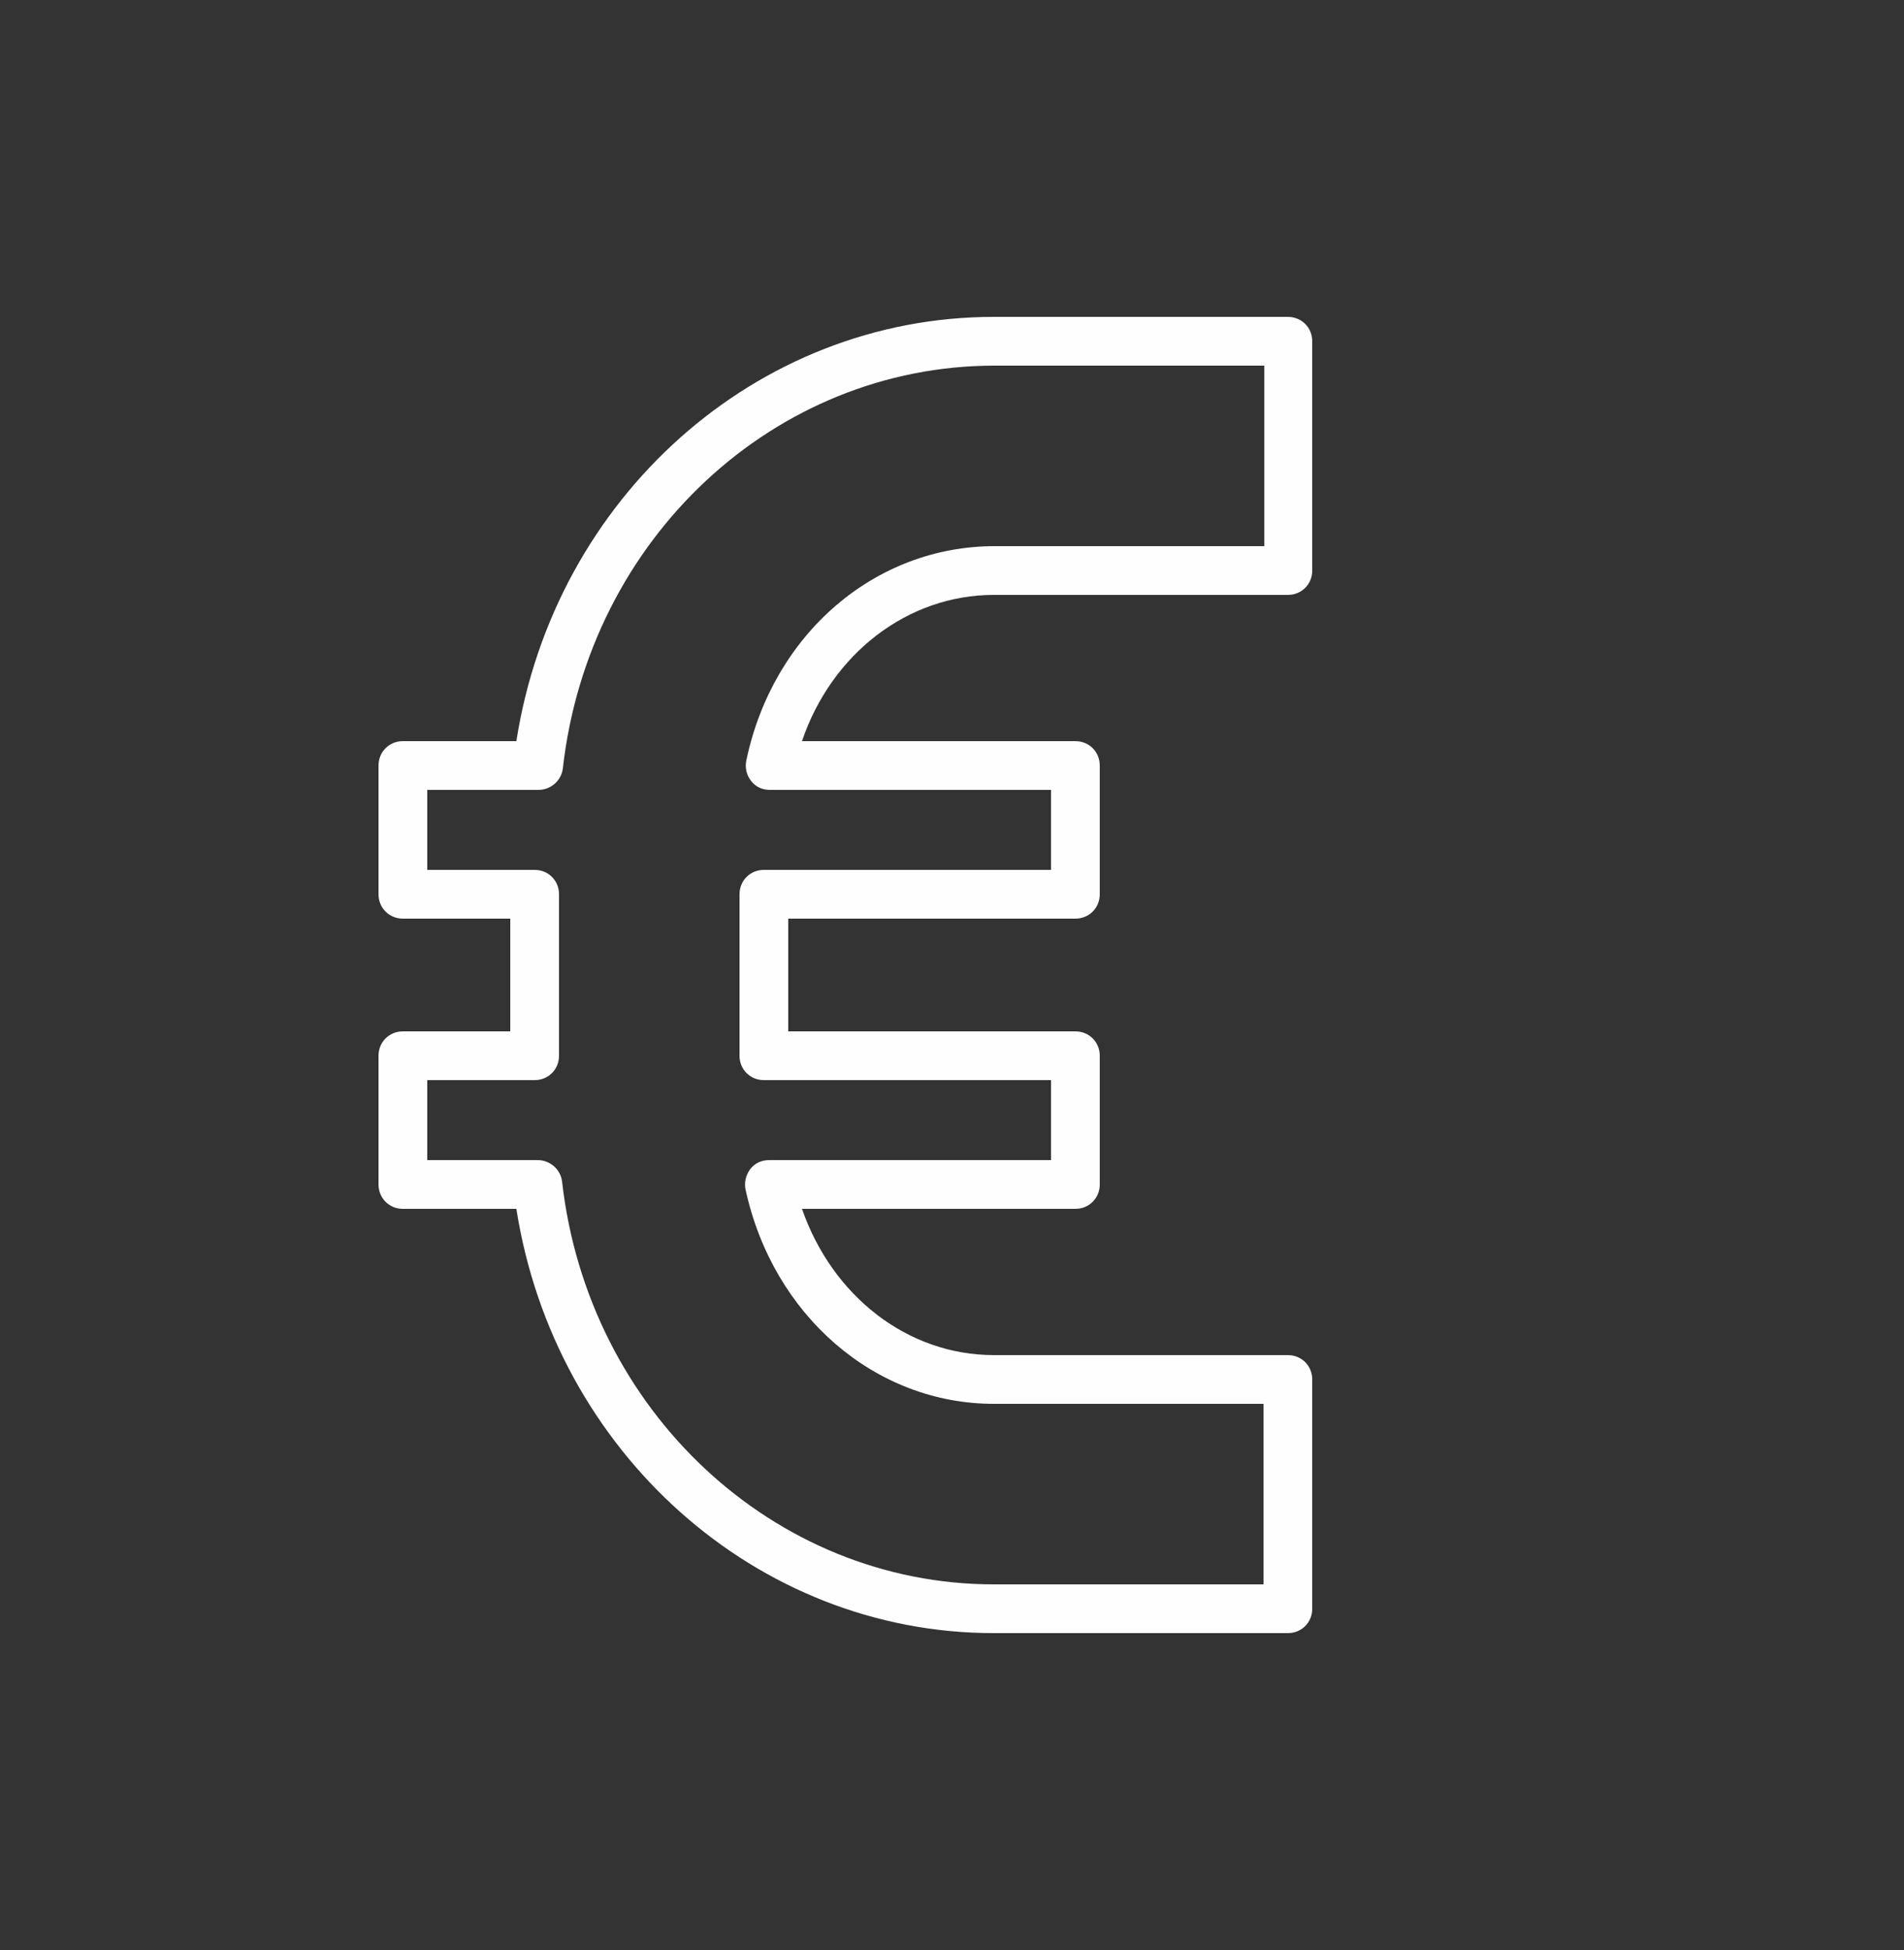 <?xml version="1.0" encoding="UTF-8" standalone="no"?>
<!-- Generator: Adobe Illustrator 23.0.1, SVG Export Plug-In . SVG Version: 6.00 Build 0)  -->

<svg
   xmlns:dc="http://purl.org/dc/elements/1.1/"
   xmlns:cc="http://creativecommons.org/ns#"
   xmlns:rdf="http://www.w3.org/1999/02/22-rdf-syntax-ns#"
   xmlns:svg="http://www.w3.org/2000/svg"
   xmlns="http://www.w3.org/2000/svg"
   xmlns:sodipodi="http://sodipodi.sourceforge.net/DTD/sodipodi-0.dtd"
   xmlns:inkscape="http://www.inkscape.org/namespaces/inkscape"
   version="1.1"
   id="Ebene_1"
   x="0px"
   y="0px"
   viewBox="0 0 250 256"
   style="enable-background:new 0 0 250 256;"
   xml:space="preserve"
   inkscape:version="0.91 r13725"
   sodipodi:docname="icon_profitieren.svg"><rect x="0" y="0" width="250" height="256" fill="#333333" stroke="none"/><defs
     id="defs11" /><sodipodi:namedview
     pagecolor="#ffffff"
     bordercolor="#666666"
     borderopacity="1"
     objecttolerance="10"
     gridtolerance="10"
     guidetolerance="10"
     inkscape:pageopacity="0"
     inkscape:pageshadow="2"
     inkscape:window-width="1920"
     inkscape:window-height="1017"
     id="namedview9"
     showgrid="false"
     inkscape:zoom="0.921875"
     inkscape:cx="125"
     inkscape:cy="128"
     inkscape:window-x="1912"
     inkscape:window-y="-8"
     inkscape:window-maximized="1"
     inkscape:current-layer="Ebene_1" /><style
     type="text/css"
     id="style3">
	.st0{fill:#03A9F4;}
	.st1{fill:#FEFEFE;}
</style><g
     id="g5"
     transform="translate(-14,0)"><path
       class="st1"
       d="m 183.1,214.4 -38.6,0 c -31.2,0 -57.7,-23.8 -62.7,-55.7 l -14.9,0 c -1.8,0 -3.2,-1.4 -3.2,-3.2 l 0,-16.9 c 0,-1.8 1.4,-3.2 3.2,-3.2 l 14.1,0 0,-14.8 -14.1,0 c -1.8,0 -3.2,-1.4 -3.2,-3.2 l 0,-16.9 c 0,-1.8 1.4,-3.2 3.2,-3.2 l 14.9,0 c 5,-32 31.5,-55.7 62.7,-55.7 l 38.6,0 c 1.8,0 3.2,1.4 3.2,3.2 l 0,30.1 c 0,1.8 -1.4,3.2 -3.2,3.2 l -38.6,0 c -11.3,0 -21.3,7.7 -25.2,19.2 l 35.9,0 c 1.8,0 3.2,1.4 3.2,3.2 l 0,16.9 c 0,1.8 -1.4,3.2 -3.2,3.2 l -37.7,0 0,14.8 37.7,0 c 1.8,0 3.2,1.4 3.2,3.2 l 0,16.9 c 0,1.8 -1.4,3.2 -3.2,3.2 l -35.9,0 c 4,11.5 13.9,19.2 25.2,19.2 l 38.6,0 c 1.8,0 3.2,1.4 3.2,3.2 l 0,30.1 c 0,1.8 -1.4,3.2 -3.2,3.2 z m -113,-62.1 14.5,0 c 1.6,0 3,1.2 3.2,2.8 3.4,30.1 27.8,52.9 56.7,52.9 l 35.4,0 0,-23.7 -35.4,0 c -15.6,0 -29,-11.6 -32.6,-28.1 -0.2,-0.9 0,-1.9 0.6,-2.7 0.6,-0.8 1.5,-1.2 2.5,-1.2 l 37,0 0,-10.5 -37.7,0 c -1.8,0 -3.2,-1.4 -3.2,-3.2 l 0,-21.2 c 0,-1.8 1.4,-3.2 3.2,-3.2 l 37.7,0 0,-10.5 -36.9,0 c -1,0 -1.9,-0.4 -2.5,-1.2 -0.6,-0.8 -0.8,-1.7 -0.6,-2.7 3.5,-16.6 16.9,-28.1 32.6,-28.1 l 35.4,0 0,-23.7 -35.4,0 c -28.9,0 -53.3,22.7 -56.7,52.9 -0.2,1.6 -1.6,2.8 -3.2,2.8 l -14.6,0 0,10.5 14.1,0 c 1.8,0 3.2,1.4 3.2,3.2 l 0,21.2 c 0,1.8 -1.4,3.2 -3.2,3.2 l -14.1,0 0,10.5 z"
       id="path7"
       inkscape:connector-curvature="0"
       style="fill:#fefefe" /></g></svg>